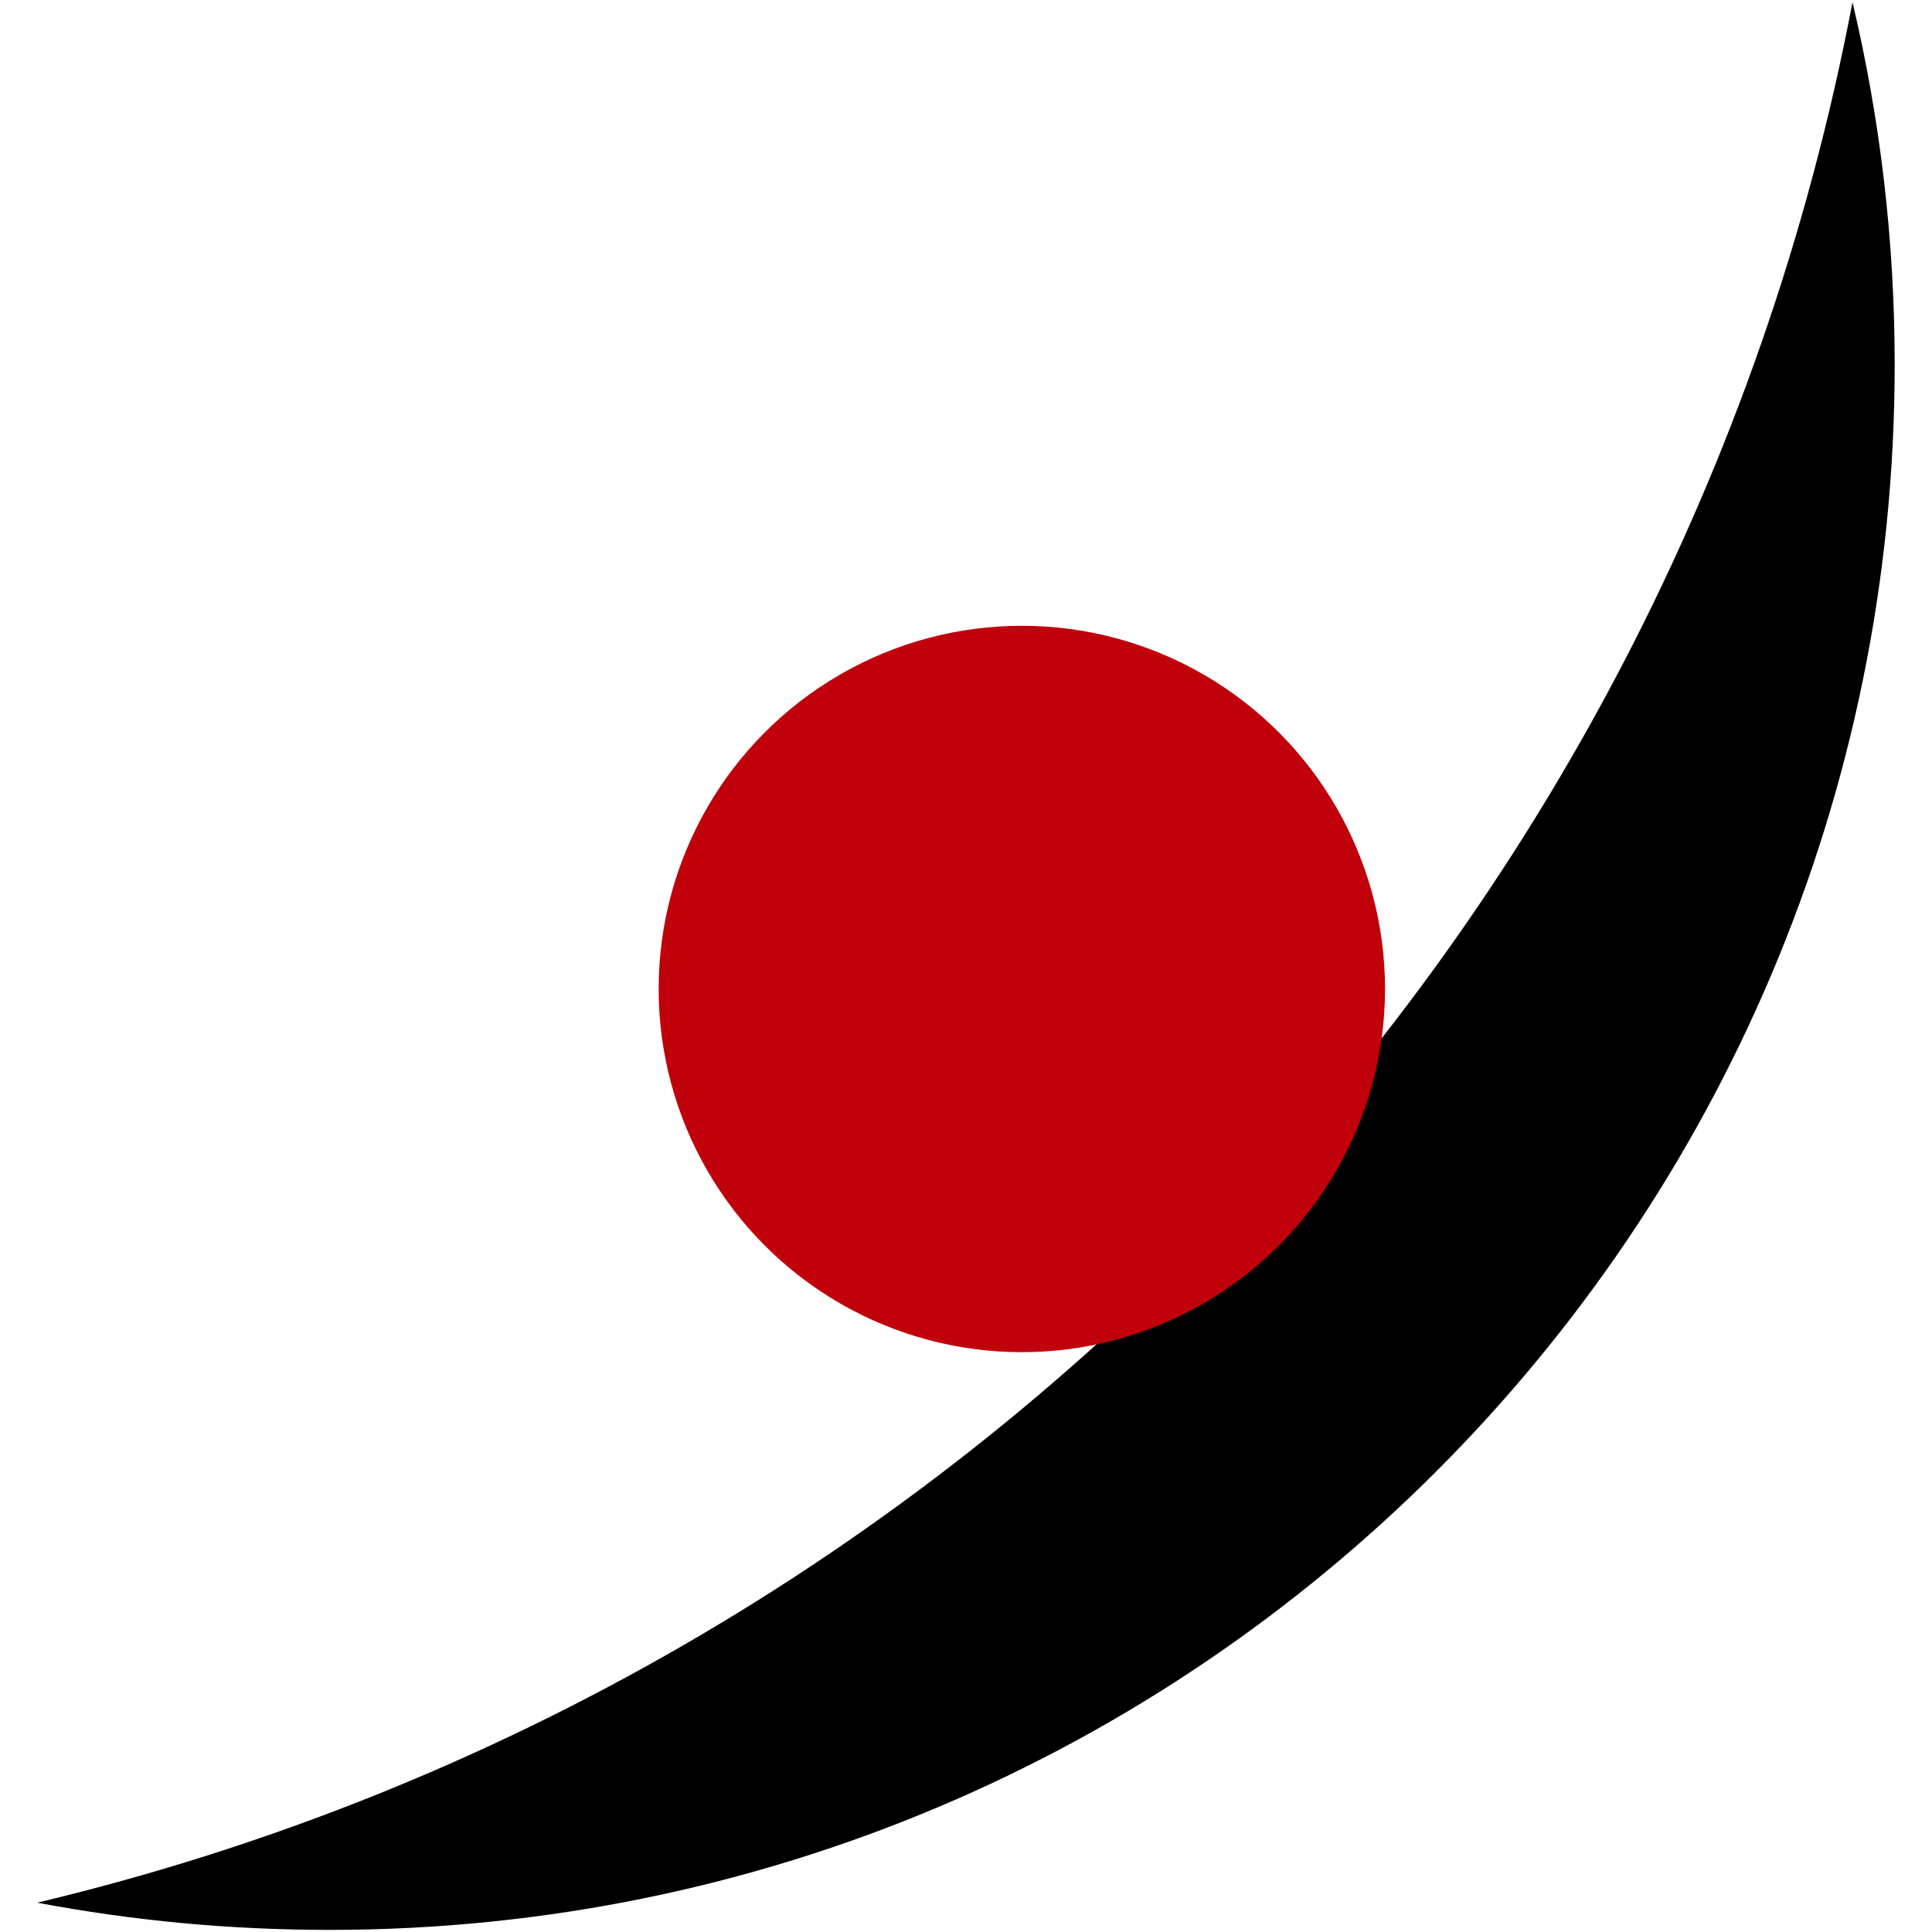 <?xml version="1.0" encoding="UTF-8"?><svg id="b" xmlns="http://www.w3.org/2000/svg" viewBox="0 0 229.91 229.91"><defs><style>.d{fill:none;}.d,.e,.f{stroke-width:0px;}.f{fill:#c0000a;}</style></defs><g id="c"><rect class="d" width="229.91" height="229.91"/><path class="e" d="m4.43,226.42c11.26,2.13,22.89,3.24,34.77,3.24,102.88,0,186.27-83.4,186.27-186.27,0-14.85-1.74-29.29-5.02-43.13C199.27,111.63,113.99,200.3,4.43,226.42Z"/><circle class="f" cx="121.6" cy="117.69" r="43.22"/></g></svg>